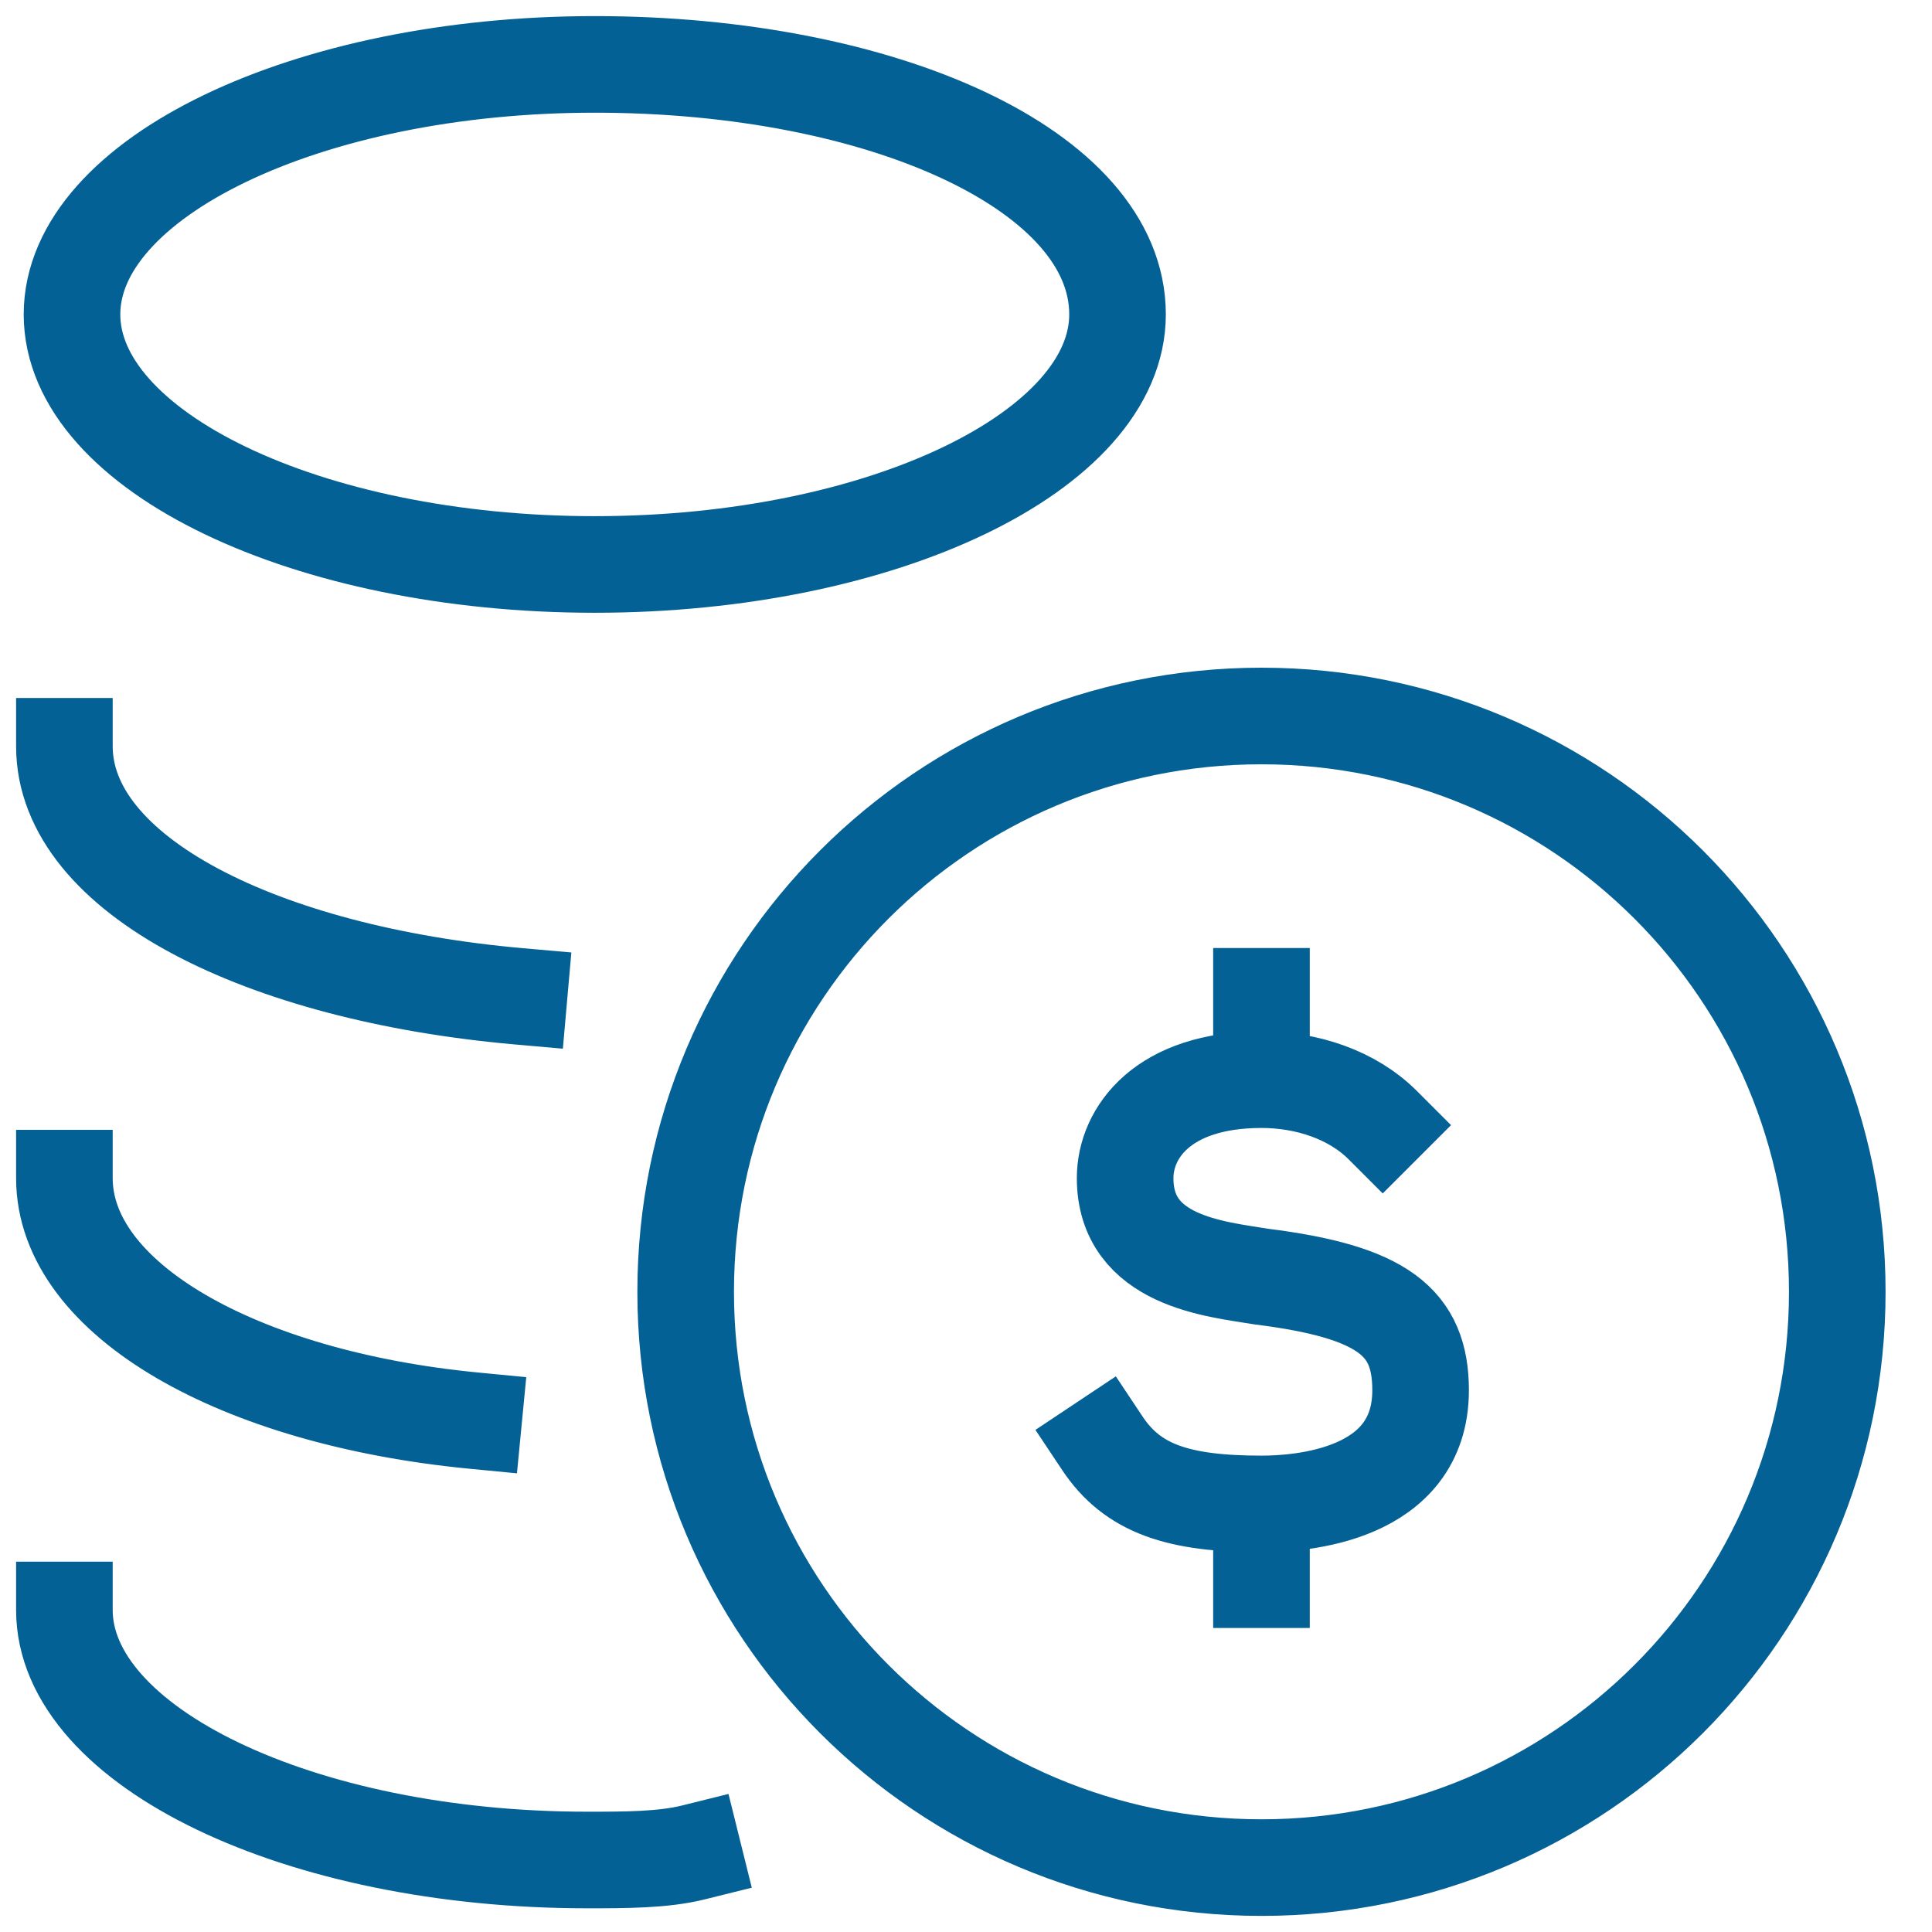<?xml version="1.0" encoding="UTF-8"?> <svg xmlns="http://www.w3.org/2000/svg" width="30" height="30" viewBox="0 0 30 30" fill="none"><path d="M1 11.588C1 13.588 4.059 15.118 8.059 15.471M1 18.294C1 20.177 3.706 21.706 7.353 22.059M1 25C1 27.118 4.647 28.882 9.118 28.882C9.706 28.882 10.294 28.882 10.765 28.765M17.118 22.412C17.588 23.118 18.294 23.353 19.588 23.353M19.588 23.353C20.177 23.353 22.059 23.235 22.059 21.588C22.059 20.529 21.471 20.059 19.588 19.823C18.882 19.706 17.471 19.588 17.471 18.294C17.471 17.588 18.059 16.765 19.588 16.765C20.294 16.765 21 17 21.471 17.471M19.588 23.353V24.529M19.588 15.471V16.647M17.353 4.882C17.353 7 13.706 8.765 9.235 8.765C4.765 8.765 1.118 7 1.118 4.882C1.118 2.765 4.765 1 9.235 1C13.706 1 17.353 2.647 17.353 4.882ZM19.588 11.118C14.647 11.118 10.647 15.118 10.647 20.059C10.647 25 14.647 29 19.588 29C24.529 29 28.529 25 28.529 20.059C28.529 15.118 24.529 11.118 19.588 11.118Z" stroke="#046195" stroke-width="1.5" stroke-miterlimit="10" stroke-linecap="square"></path></svg> 